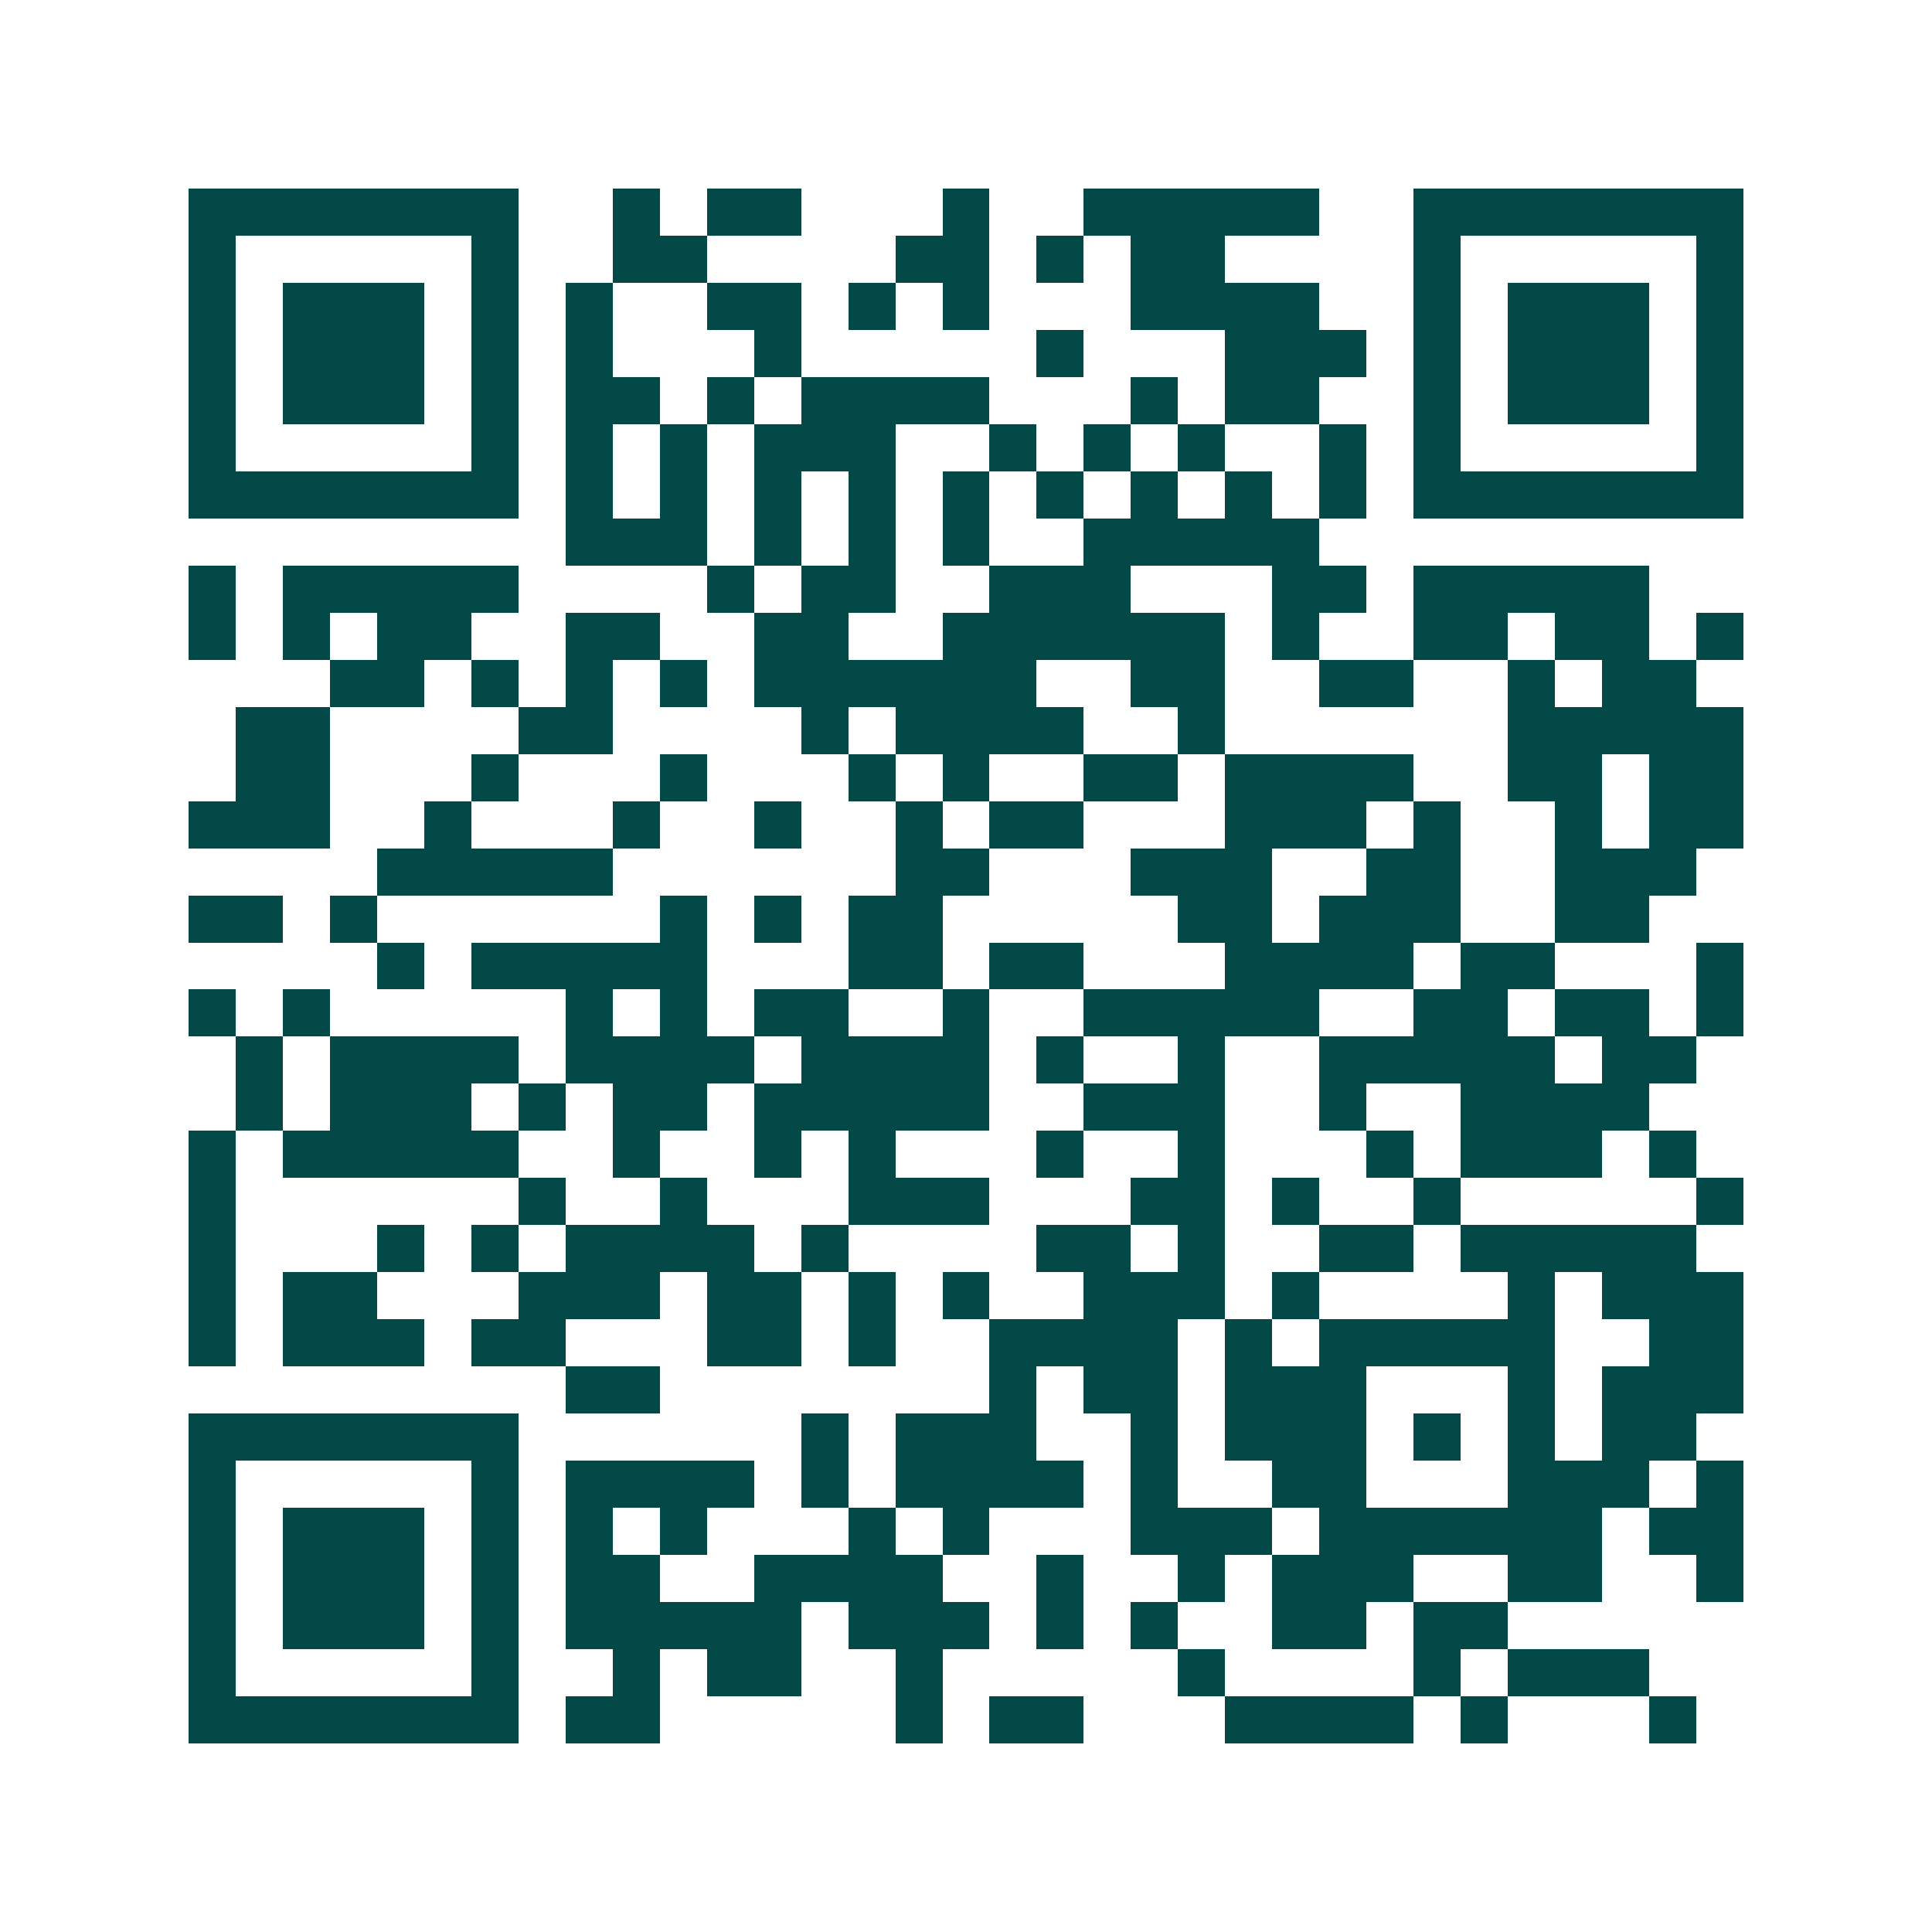 <svg xmlns="http://www.w3.org/2000/svg" width="200" height="200" viewBox="0 0 41 41" shape-rendering="crispEdges"><path fill="#ffffff" d="M0 0h41v41H0z"/><path stroke="#014847" d="M4 4.5h7m2 0h1m1 0h2m3 0h1m2 0h5m2 0h7M4 5.5h1m5 0h1m2 0h2m4 0h2m1 0h1m1 0h2m4 0h1m5 0h1M4 6.5h1m1 0h3m1 0h1m1 0h1m2 0h2m1 0h1m1 0h1m3 0h4m2 0h1m1 0h3m1 0h1M4 7.5h1m1 0h3m1 0h1m1 0h1m3 0h1m5 0h1m3 0h3m1 0h1m1 0h3m1 0h1M4 8.5h1m1 0h3m1 0h1m1 0h2m1 0h1m1 0h4m3 0h1m1 0h2m2 0h1m1 0h3m1 0h1M4 9.5h1m5 0h1m1 0h1m1 0h1m1 0h3m2 0h1m1 0h1m1 0h1m2 0h1m1 0h1m5 0h1M4 10.5h7m1 0h1m1 0h1m1 0h1m1 0h1m1 0h1m1 0h1m1 0h1m1 0h1m1 0h1m1 0h7M12 11.5h3m1 0h1m1 0h1m1 0h1m2 0h5M4 12.5h1m1 0h5m4 0h1m1 0h2m2 0h3m3 0h2m1 0h5M4 13.5h1m1 0h1m1 0h2m2 0h2m2 0h2m2 0h6m1 0h1m2 0h2m1 0h2m1 0h1M7 14.5h2m1 0h1m1 0h1m1 0h1m1 0h6m2 0h2m2 0h2m2 0h1m1 0h2M5 15.5h2m4 0h2m4 0h1m1 0h4m2 0h1m6 0h5M5 16.5h2m3 0h1m3 0h1m3 0h1m1 0h1m2 0h2m1 0h4m2 0h2m1 0h2M4 17.5h3m2 0h1m3 0h1m2 0h1m2 0h1m1 0h2m3 0h3m1 0h1m2 0h1m1 0h2M8 18.5h5m6 0h2m3 0h3m2 0h2m2 0h3M4 19.5h2m1 0h1m6 0h1m1 0h1m1 0h2m5 0h2m1 0h3m2 0h2M8 20.5h1m1 0h5m3 0h2m1 0h2m3 0h4m1 0h2m3 0h1M4 21.5h1m1 0h1m5 0h1m1 0h1m1 0h2m2 0h1m2 0h5m2 0h2m1 0h2m1 0h1M5 22.5h1m1 0h4m1 0h4m1 0h4m1 0h1m2 0h1m2 0h5m1 0h2M5 23.5h1m1 0h3m1 0h1m1 0h2m1 0h5m2 0h3m2 0h1m2 0h4M4 24.5h1m1 0h5m2 0h1m2 0h1m1 0h1m3 0h1m2 0h1m3 0h1m1 0h3m1 0h1M4 25.5h1m6 0h1m2 0h1m3 0h3m3 0h2m1 0h1m2 0h1m5 0h1M4 26.5h1m3 0h1m1 0h1m1 0h4m1 0h1m4 0h2m1 0h1m2 0h2m1 0h5M4 27.5h1m1 0h2m3 0h3m1 0h2m1 0h1m1 0h1m2 0h3m1 0h1m4 0h1m1 0h3M4 28.5h1m1 0h3m1 0h2m3 0h2m1 0h1m2 0h4m1 0h1m1 0h5m2 0h2M12 29.5h2m7 0h1m1 0h2m1 0h3m3 0h1m1 0h3M4 30.5h7m6 0h1m1 0h3m2 0h1m1 0h3m1 0h1m1 0h1m1 0h2M4 31.5h1m5 0h1m1 0h4m1 0h1m1 0h4m1 0h1m2 0h2m3 0h3m1 0h1M4 32.5h1m1 0h3m1 0h1m1 0h1m1 0h1m3 0h1m1 0h1m3 0h3m1 0h6m1 0h2M4 33.5h1m1 0h3m1 0h1m1 0h2m2 0h4m2 0h1m2 0h1m1 0h3m2 0h2m2 0h1M4 34.5h1m1 0h3m1 0h1m1 0h5m1 0h3m1 0h1m1 0h1m2 0h2m1 0h2M4 35.5h1m5 0h1m2 0h1m1 0h2m2 0h1m5 0h1m4 0h1m1 0h3M4 36.5h7m1 0h2m5 0h1m1 0h2m3 0h4m1 0h1m3 0h1"/></svg>
